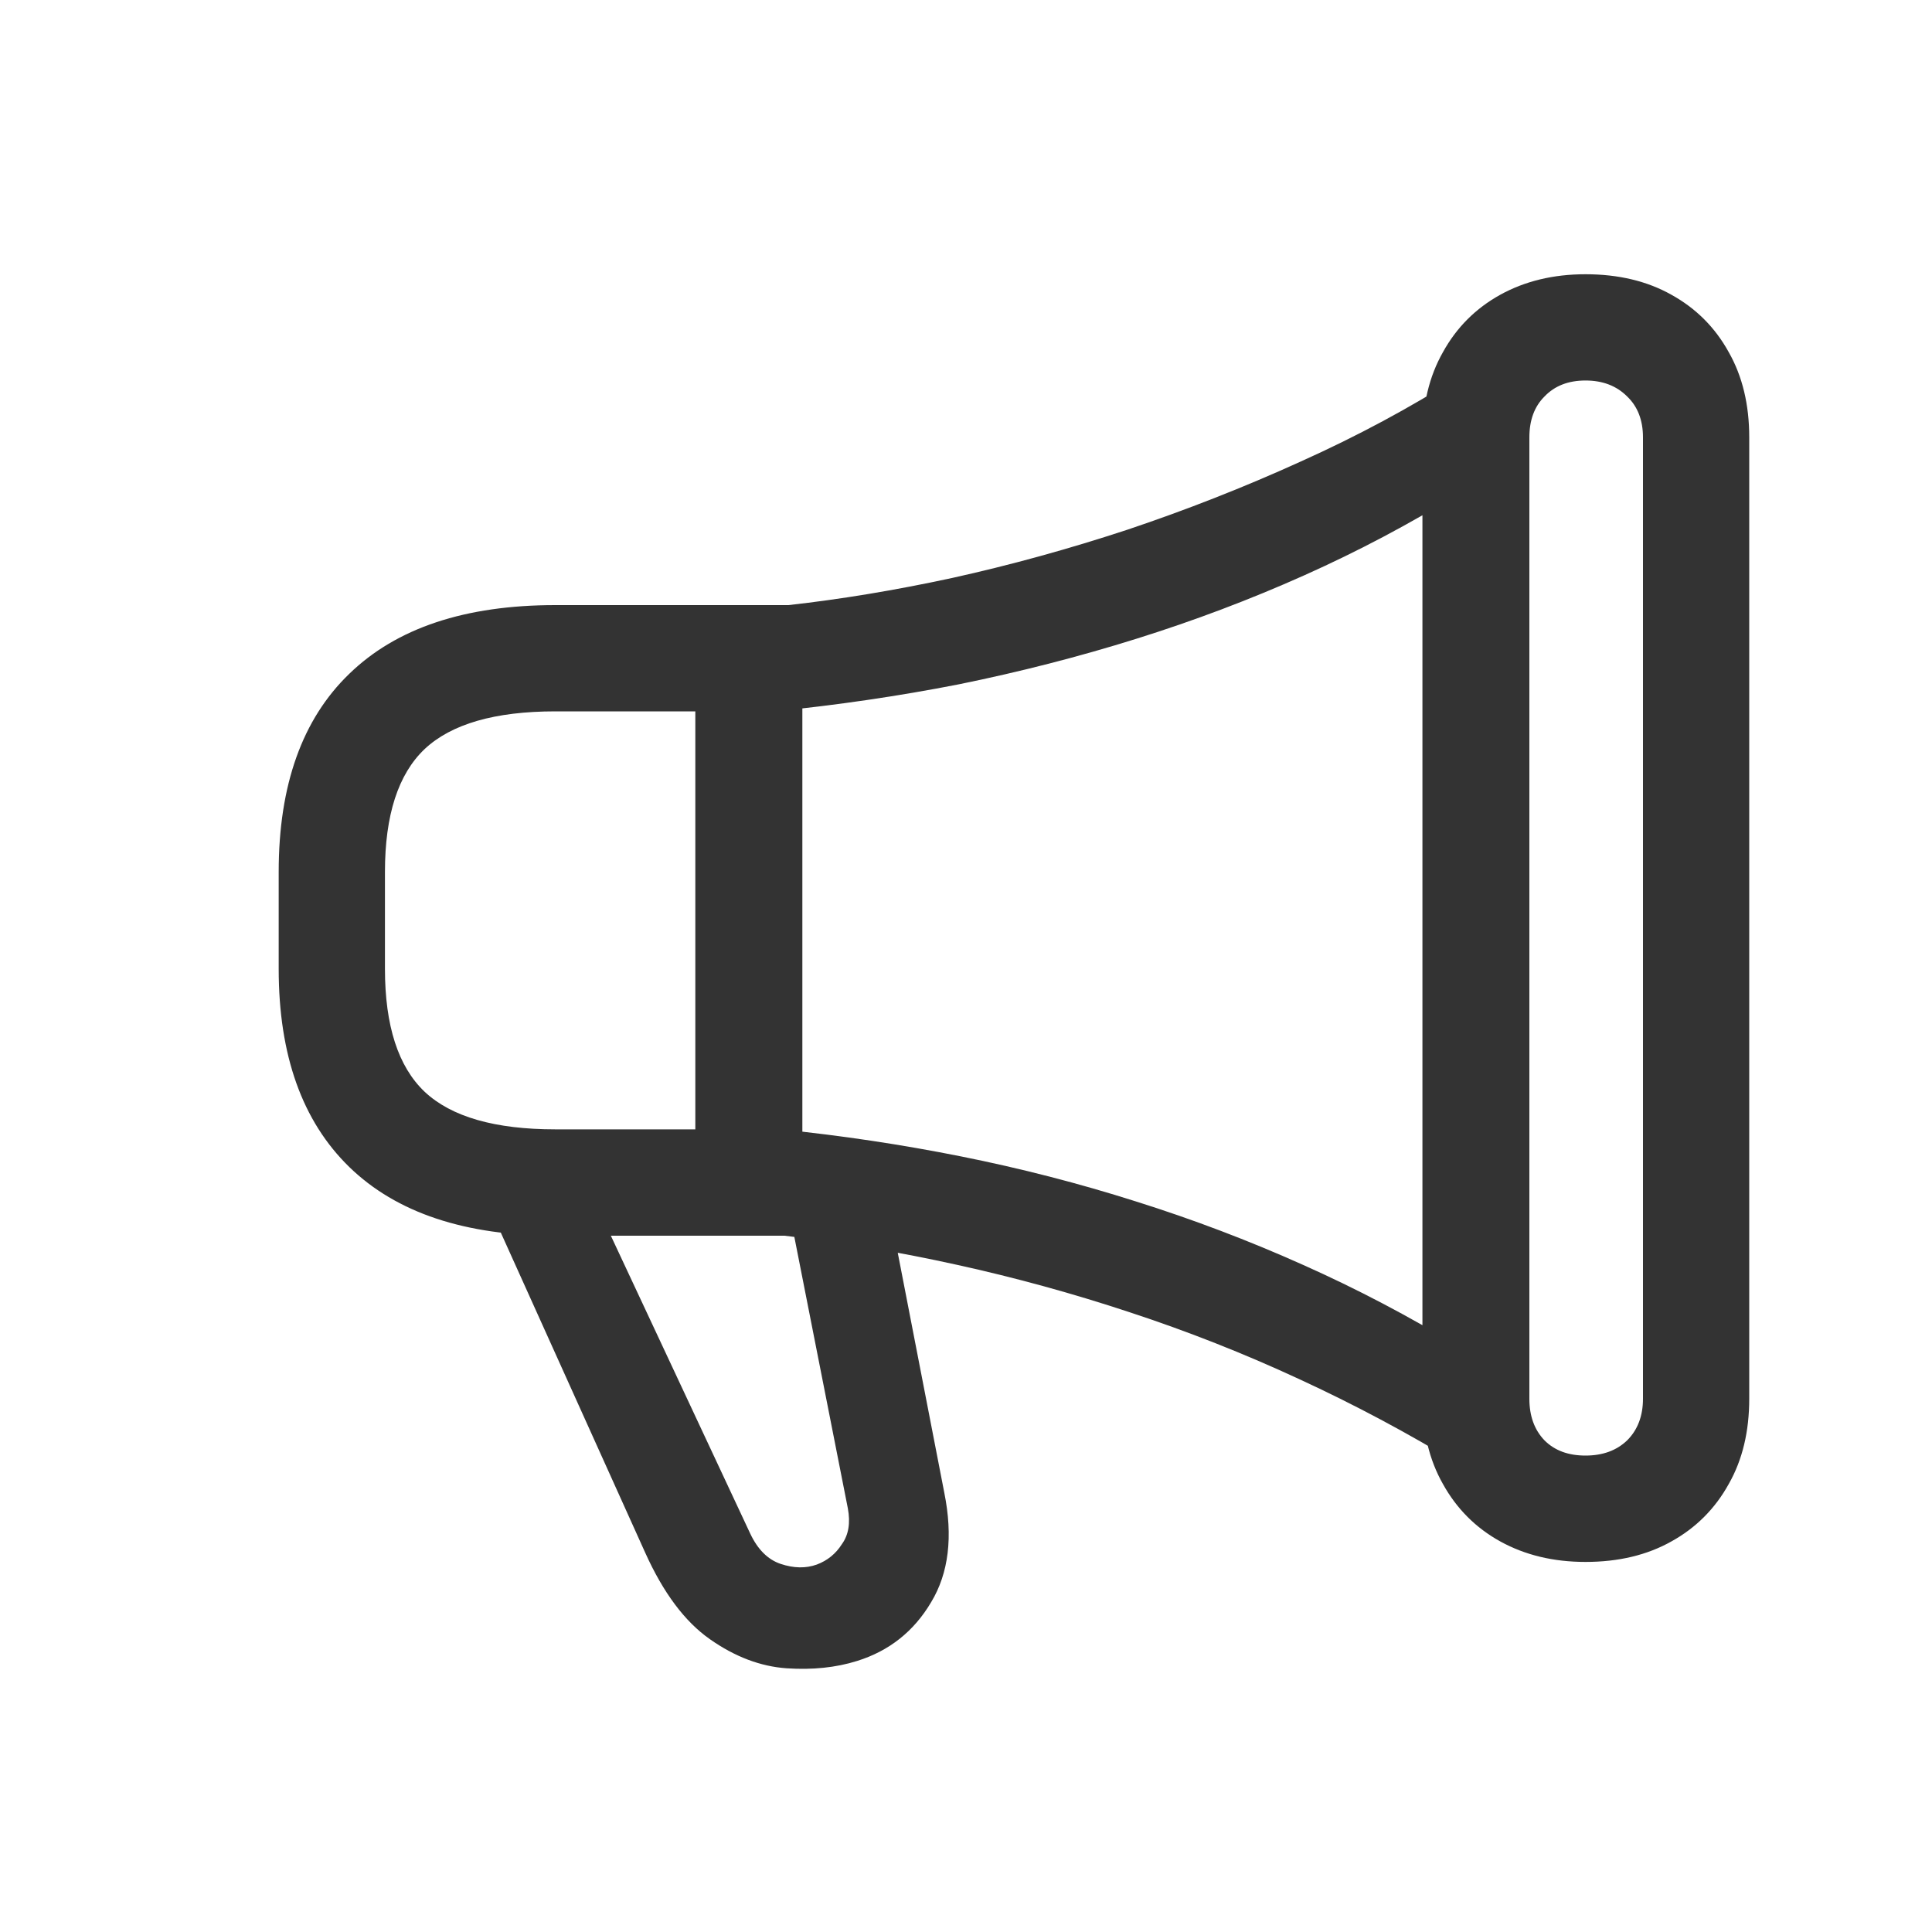 <svg width="20" height="20" viewBox="0 0 20 20" fill="none" xmlns="http://www.w3.org/2000/svg">
<path d="M2.885 10.03V9.025C2.885 8.128 3.129 7.444 3.616 6.975C4.104 6.501 4.815 6.264 5.749 6.264H8.162C8.7 6.204 9.265 6.111 9.857 5.983C10.454 5.851 11.058 5.685 11.669 5.484C12.28 5.279 12.877 5.045 13.46 4.78C14.048 4.516 14.599 4.22 15.114 3.892V5.102C14.599 5.421 14.062 5.705 13.501 5.956C12.94 6.207 12.362 6.425 11.765 6.612C11.168 6.799 10.555 6.956 9.926 7.084C9.297 7.207 8.661 7.3 8.019 7.364H5.749C5.125 7.364 4.673 7.494 4.396 7.754C4.122 8.014 3.985 8.438 3.985 9.025V10.03C3.985 10.618 4.122 11.042 4.396 11.302C4.673 11.562 5.125 11.691 5.749 11.691H8.08C8.714 11.755 9.338 11.849 9.953 11.972C10.568 12.095 11.17 12.25 11.758 12.437C12.35 12.623 12.927 12.842 13.487 13.093C14.048 13.343 14.59 13.628 15.114 13.947V15.164C14.576 14.836 14.021 14.54 13.446 14.275C12.877 14.011 12.293 13.781 11.696 13.585C11.104 13.389 10.507 13.225 9.905 13.093C9.308 12.961 8.714 12.86 8.121 12.792H5.749C4.815 12.792 4.104 12.555 3.616 12.081C3.129 11.607 2.885 10.924 2.885 10.03ZM9.242 12.703L9.775 15.451C9.867 15.907 9.821 16.285 9.639 16.586C9.461 16.887 9.206 17.09 8.873 17.194C8.654 17.263 8.41 17.288 8.142 17.27C7.873 17.251 7.608 17.151 7.349 16.969C7.089 16.787 6.866 16.488 6.679 16.073L5.1 12.573H6.221L7.766 15.875C7.843 16.039 7.948 16.144 8.08 16.189C8.217 16.235 8.342 16.237 8.456 16.196C8.565 16.155 8.652 16.085 8.716 15.984C8.784 15.889 8.805 15.766 8.777 15.615L8.203 12.703H9.242ZM7.198 6.783H8.306V12.273H7.198V6.783ZM14.725 14.48V4.527C14.725 4.19 14.795 3.896 14.937 3.646C15.078 3.39 15.276 3.192 15.531 3.051C15.787 2.91 16.08 2.839 16.413 2.839C16.755 2.839 17.051 2.91 17.302 3.051C17.557 3.192 17.755 3.39 17.896 3.646C18.038 3.896 18.108 4.19 18.108 4.527V14.48C18.108 14.818 18.038 15.112 17.896 15.362C17.755 15.617 17.557 15.816 17.302 15.957C17.051 16.098 16.755 16.169 16.413 16.169C16.08 16.169 15.787 16.098 15.531 15.957C15.276 15.816 15.078 15.617 14.937 15.362C14.795 15.112 14.725 14.818 14.725 14.48ZM15.832 14.48C15.832 14.658 15.884 14.802 15.989 14.911C16.094 15.016 16.235 15.068 16.413 15.068C16.591 15.068 16.734 15.016 16.844 14.911C16.953 14.802 17.008 14.658 17.008 14.48V4.527C17.008 4.35 16.953 4.208 16.844 4.104C16.734 3.994 16.591 3.939 16.413 3.939C16.235 3.939 16.094 3.994 15.989 4.104C15.884 4.208 15.832 4.35 15.832 4.527V14.48Z" fill="#333333"/>
</svg>
